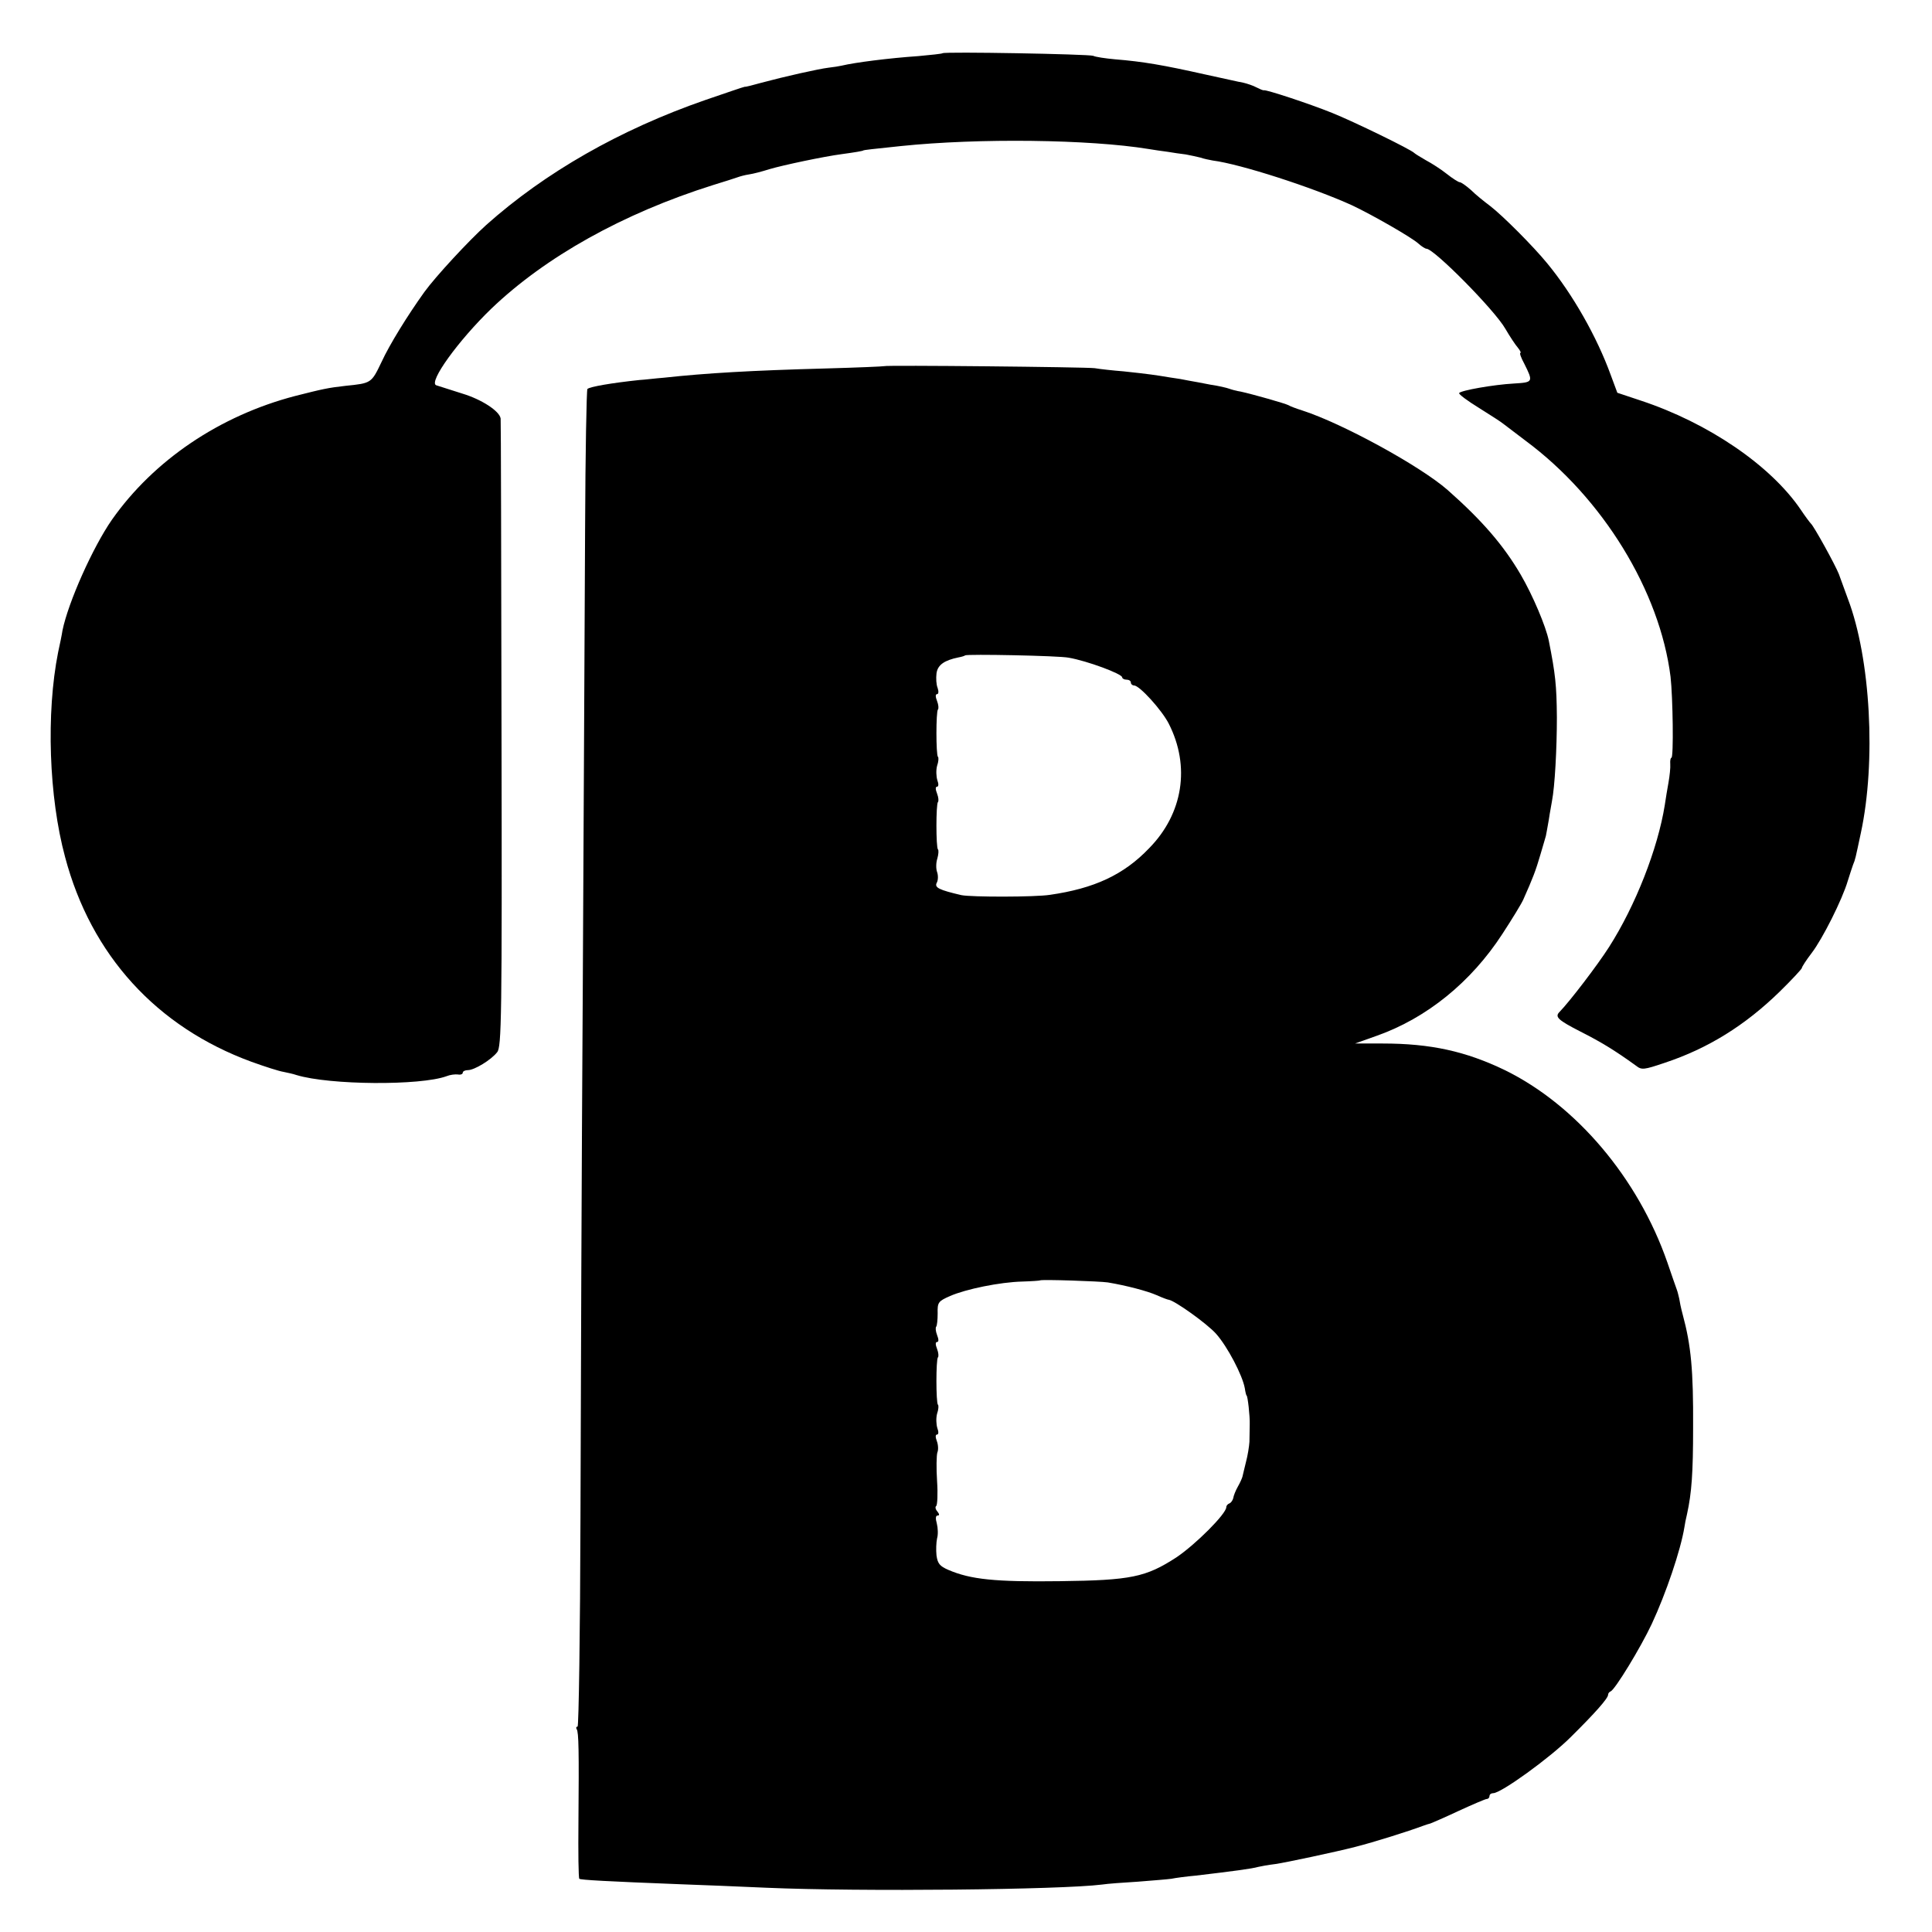 <?xml version="1.0" standalone="no"?>
<!DOCTYPE svg PUBLIC "-//W3C//DTD SVG 20010904//EN"
 "http://www.w3.org/TR/2001/REC-SVG-20010904/DTD/svg10.dtd">
<svg version="1.0" xmlns="http://www.w3.org/2000/svg"
 width="668pt" height="668pt" viewBox="0 0 668 668"
 preserveAspectRatio="xMidYMid meet">
<g transform="translate(0,668) scale(0.1,-0.1)"
fill="#000000" stroke="none">
<path d="M3259 6496 c-2 -2 -40 -6 -84 -10 -102 -7 -219 -22 -265 -33 -8 -2
-28 -5 -45 -7 -34 -4 -154 -31 -232 -52 -29 -8 -55 -15 -58 -14 -3 0 -64 -21
-137 -46 -294 -102 -553 -250 -757 -432 -60 -54 -175 -178 -214 -232 -58 -81
-120 -181 -148 -242 -35 -73 -35 -73 -124 -82 -62 -7 -79 -11 -174 -35 -261
-68 -489 -222 -634 -428 -66 -95 -151 -285 -171 -383 -2 -14 -9 -48 -15 -75
-42 -211 -32 -501 24 -708 90 -340 317 -588 644 -708 47 -17 97 -33 111 -35
14 -3 34 -7 45 -11 115 -35 429 -37 519 -4 12 5 29 7 39 6 9 -2 17 1 17 6 0 5
8 9 18 9 22 0 80 35 101 62 15 18 17 115 15 1101 -1 595 -2 1086 -3 1090 -4
26 -66 66 -132 86 -41 13 -82 26 -91 29 -27 11 77 155 191 265 187 179 455
329 766 427 39 12 77 24 85 27 8 3 26 8 40 10 14 2 45 10 70 18 47 14 189 44
250 52 44 6 75 11 75 13 0 1 32 5 130 15 270 28 652 23 855 -10 19 -3 50 -8
68 -10 17 -3 45 -7 62 -9 16 -3 39 -8 51 -11 11 -4 31 -8 42 -10 95 -12 346
-93 482 -155 70 -33 206 -111 229 -132 11 -10 24 -18 28 -18 26 0 236 -212
273 -277 15 -26 35 -56 43 -65 8 -10 12 -18 9 -18 -4 0 2 -17 13 -37 32 -64
31 -65 -35 -69 -72 -4 -184 -24 -190 -33 -2 -4 29 -27 68 -51 40 -25 79 -50
87 -57 8 -6 42 -32 75 -57 267 -198 464 -520 501 -816 8 -70 11 -280 3 -280
-3 0 -5 -10 -4 -22 1 -12 -2 -40 -6 -63 -4 -22 -10 -58 -13 -79 -24 -150 -101
-347 -193 -491 -41 -64 -136 -188 -171 -224 -17 -17 -5 -28 73 -68 69 -35 116
-63 192 -118 19 -15 27 -14 98 10 151 50 279 130 398 246 42 41 77 79 77 82 0
4 15 27 34 52 37 48 106 185 125 250 7 22 15 47 18 55 8 19 8 21 27 110 53
246 34 603 -45 810 -11 30 -25 68 -31 85 -12 31 -87 167 -97 175 -3 3 -19 24
-35 48 -104 153 -320 300 -553 377 l-81 27 -23 62 c-48 132 -131 278 -219 385
-49 60 -155 166 -198 199 -20 15 -50 39 -66 55 -17 15 -34 27 -39 27 -4 0 -25
13 -45 29 -20 16 -53 37 -72 47 -19 11 -37 22 -40 25 -11 12 -210 109 -285
139 -82 33 -226 80 -235 78 -3 -1 -14 4 -26 10 -11 6 -32 13 -45 16 -13 2 -73
16 -134 29 -143 32 -212 44 -310 52 -33 3 -67 8 -75 12 -16 6 -515 15 -521 9z"/>
<path d="M3057 5414 c-1 -1 -92 -5 -202 -8 -258 -7 -413 -16 -560 -32 -27 -2
-66 -7 -85 -8 -94 -10 -171 -23 -179 -31 -3 -3 -7 -221 -8 -483 -1 -262 -5
-976 -8 -1587 -4 -610 -7 -1435 -8 -1832 -1 -398 -6 -723 -10 -723 -5 0 -6 -4
-3 -9 7 -10 8 -76 6 -319 -1 -106 0 -195 3 -198 4 -4 94 -9 352 -19 66 -2 199
-8 295 -12 322 -14 1018 -7 1160 11 19 3 76 7 125 10 50 4 101 8 115 10 14 3
52 8 85 11 127 15 195 24 215 30 8 2 35 7 60 10 35 5 209 42 275 59 67 17 184
54 235 73 8 3 20 7 25 8 6 2 50 21 99 44 48 22 92 41 97 41 5 0 9 5 9 10 0 6
6 10 13 10 27 0 196 122 268 194 84 83 129 134 129 146 0 5 4 10 9 12 15 6
103 150 142 233 49 105 100 255 113 335 1 8 5 29 9 45 16 73 21 141 21 300 1
197 -7 283 -36 390 -6 22 -11 47 -12 55 -2 8 -5 22 -8 30 -3 8 -18 51 -33 95
-101 291 -315 544 -562 665 -135 65 -256 92 -423 92 l-95 0 76 27 c172 61 325
185 433 351 34 52 67 106 73 120 33 74 43 100 59 155 10 33 18 62 19 65 1 3 5
28 10 55 4 28 10 57 11 65 10 51 17 182 17 290 -1 111 -5 149 -28 265 -10 49
-55 156 -97 228 -59 101 -133 187 -253 293 -95 83 -362 229 -500 274 -22 7
-44 15 -50 19 -11 6 -124 38 -165 47 -14 2 -32 7 -40 10 -8 3 -37 10 -65 14
-27 5 -61 12 -75 14 -13 3 -42 8 -65 11 -22 4 -51 8 -65 10 -14 2 -56 7 -95
11 -38 3 -83 8 -100 11 -31 4 -724 11 -728 7z m638 -1008 c64 -11 185 -56 185
-68 0 -4 7 -8 15 -8 8 0 15 -4 15 -10 0 -5 5 -10 11 -10 19 0 96 -85 120 -132
75 -147 50 -311 -68 -431 -88 -92 -190 -139 -343 -161 -52 -8 -272 -8 -306 -1
-77 18 -94 26 -85 43 5 9 5 26 1 37 -4 11 -4 32 1 47 4 14 5 29 2 31 -7 7 -7
157 0 164 3 3 2 16 -3 29 -6 15 -6 24 0 24 5 0 6 9 1 22 -4 13 -5 35 -1 50 5
14 6 29 3 31 -7 7 -7 157 0 164 3 3 2 16 -3 29 -6 15 -6 24 0 24 5 0 6 9 2 21
-5 12 -6 34 -4 51 4 29 27 45 76 55 11 2 21 5 23 7 5 5 324 -1 358 -8z m135
-2160 c66 -11 137 -30 169 -44 20 -9 39 -16 42 -16 21 -3 133 -83 164 -118 39
-44 91 -143 99 -188 2 -14 5 -25 6 -25 4 0 12 -73 11 -100 0 -16 -1 -43 -1
-60 -1 -16 -6 -48 -12 -70 -5 -22 -11 -44 -12 -50 -1 -5 -8 -21 -16 -35 -8
-14 -15 -32 -16 -40 -2 -8 -8 -16 -13 -18 -6 -2 -11 -8 -11 -13 0 -23 -106
-129 -173 -174 -105 -68 -156 -79 -402 -82 -225 -3 -309 6 -386 39 -30 13 -37
22 -41 50 -2 19 -1 45 2 59 4 13 3 36 -1 52 -5 17 -4 27 3 27 7 0 6 5 -1 14
-7 8 -8 16 -4 19 4 3 6 42 3 86 -3 45 -2 90 1 99 4 9 3 27 -2 40 -5 13 -5 22
1 22 5 0 6 9 1 22 -4 13 -5 35 -1 50 5 14 6 29 3 31 -7 7 -7 157 0 164 3 3 2
16 -3 29 -6 15 -6 24 0 24 6 0 6 9 0 24 -5 13 -6 26 -3 29 3 4 5 24 5 46 -1
38 2 42 43 60 55 24 172 48 250 50 33 1 60 3 61 4 4 4 209 -3 234 -7z"/>
</g>
</svg>
